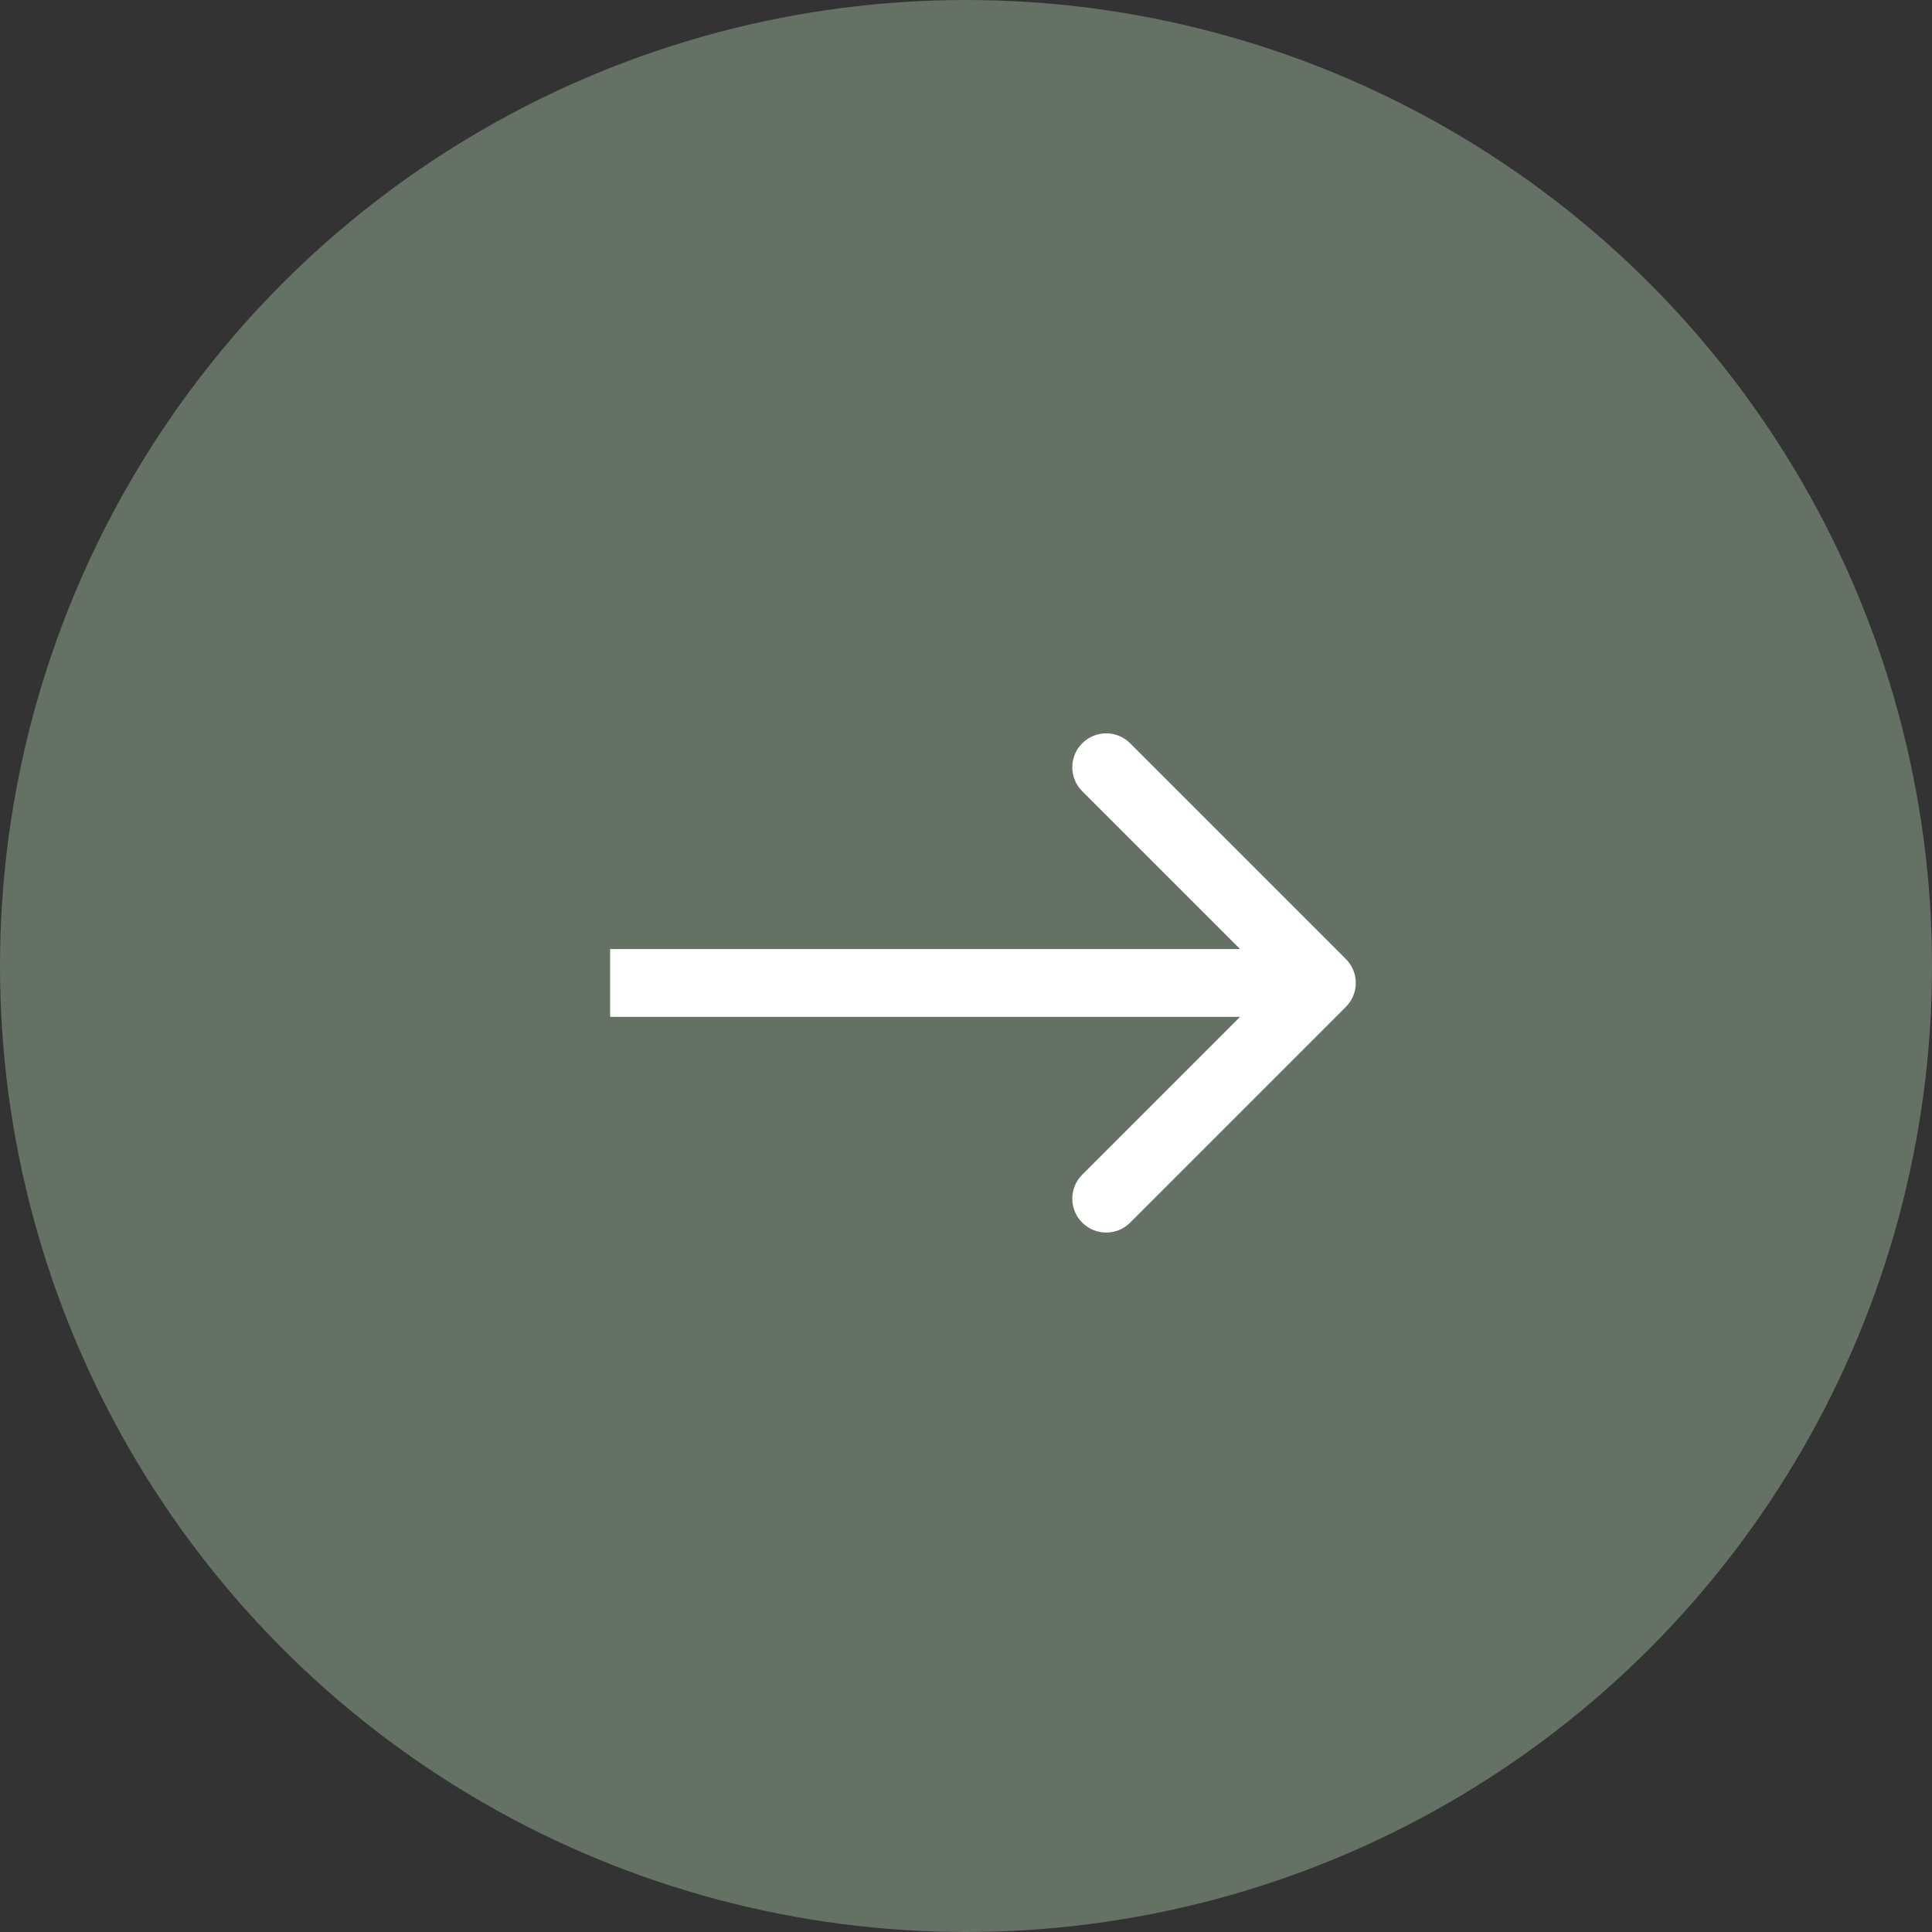 <?xml version="1.0" encoding="UTF-8"?> <svg xmlns="http://www.w3.org/2000/svg" width="57" height="57" viewBox="0 0 57 57" fill="none"><rect x="0" y="0" width="57" height="57" fill="#333333" stroke="none"/> <circle cx="28.5" cy="28.5" r="28.5" fill="#657165"></circle> <path d="M39.707 29.707C40.098 29.317 40.098 28.683 39.707 28.293L33.343 21.929C32.953 21.538 32.319 21.538 31.929 21.929C31.538 22.32 31.538 22.953 31.929 23.343L37.586 29L31.929 34.657C31.538 35.047 31.538 35.681 31.929 36.071C32.319 36.462 32.953 36.462 33.343 36.071L39.707 29.707ZM18 30L39 30V28L18 28V30Z" fill="white"></path> </svg> 
